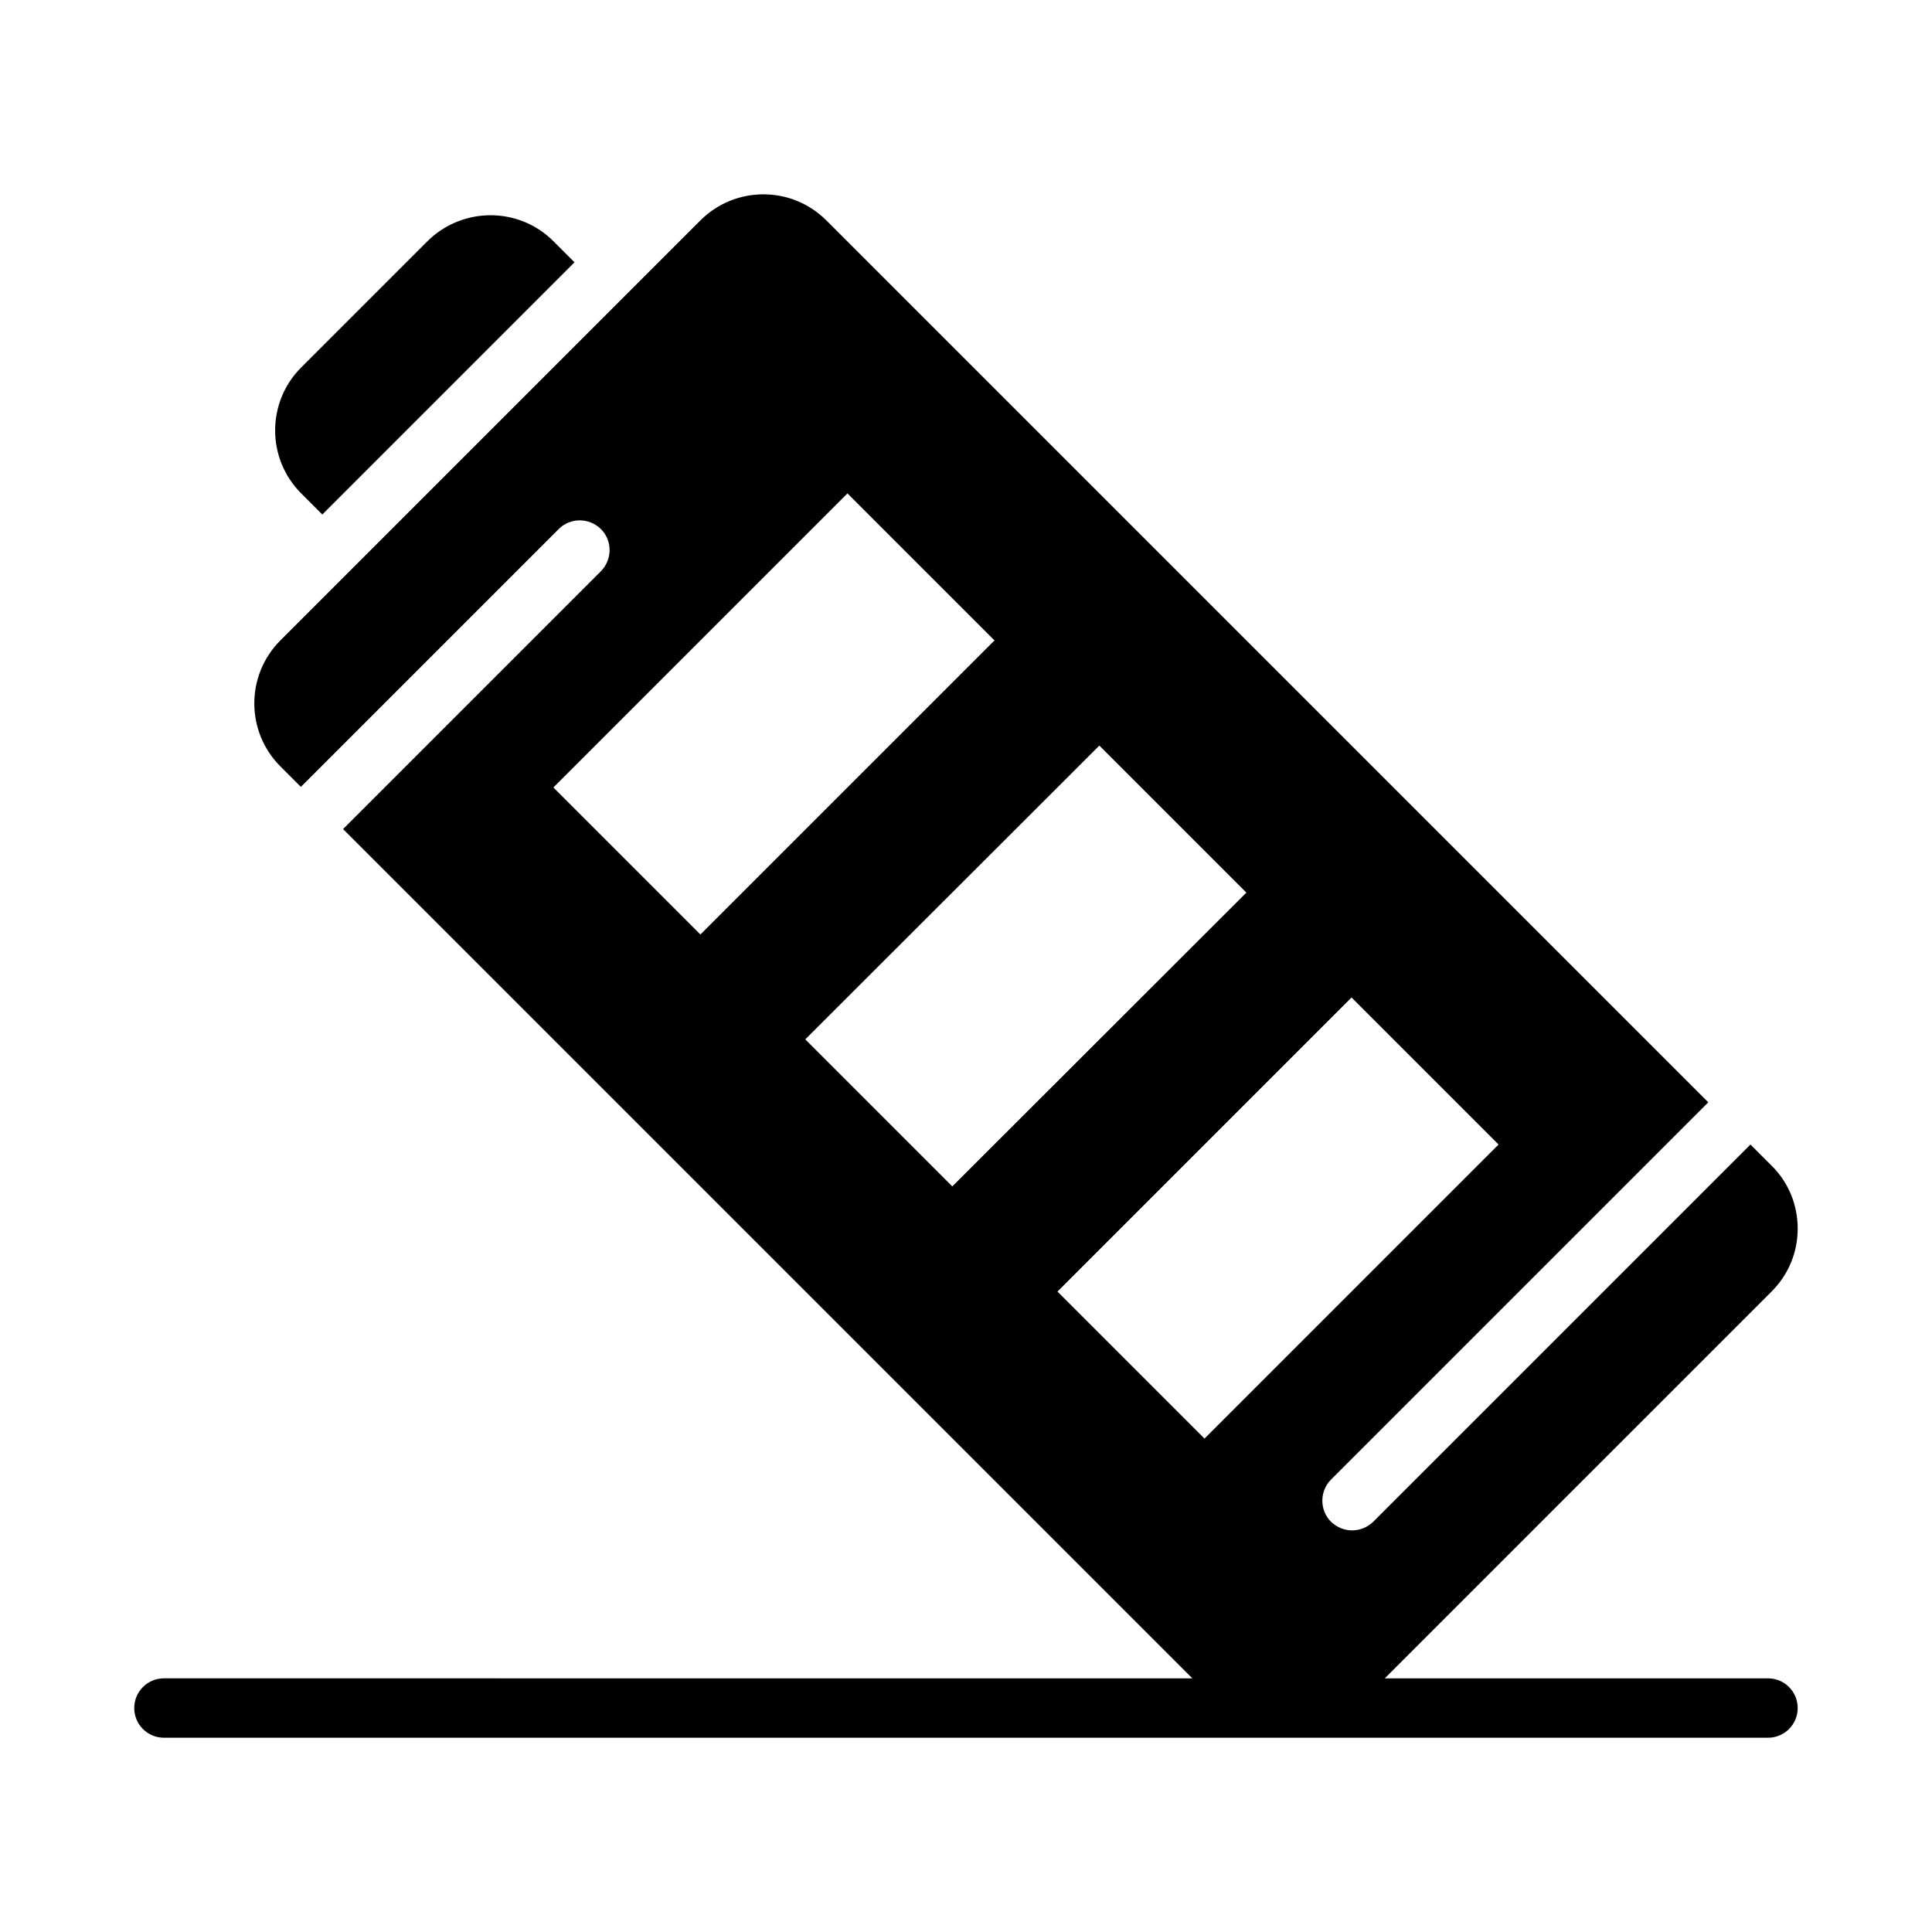 <?xml version="1.0" encoding="UTF-8"?>
<!-- Uploaded to: ICON Repo, www.svgrepo.com, Generator: ICON Repo Mixer Tools -->
<svg fill="#000000" width="800px" height="800px" version="1.1" viewBox="144 144 512 512" xmlns="http://www.w3.org/2000/svg">
 <g>
  <path d="m612.54 588.78h-101.56l102.5-102.5c4.488-4.488 6.926-10.391 6.926-16.688s-2.441-12.281-6.926-16.688l-5.59-5.59-99.977 99.977c-1.574 1.492-3.539 2.277-5.586 2.277-2.047 0-4.016-0.789-5.59-2.281-3.07-3.07-3.07-8.109 0-11.18l99.977-99.977-233.72-233.72c-9.211-9.211-24.168-9.211-33.379 0l-111.31 111.31c-9.211 9.211-9.211 24.168 0 33.379l5.434 5.434 68.328-68.328c3.07-3.07 8.031-3.07 11.18 0 3.07 3.07 3.07 8.031 0 11.18l-68.328 68.328 225.07 225.07-272.54-0.008c-4.352 0-7.871 3.519-7.871 7.871 0 4.352 3.519 7.871 7.871 7.871h425.09c4.352 0 7.871-3.519 7.871-7.871 0-4.352-3.519-7.871-7.871-7.871zm-321.89-236.09 77.934-77.934 38.965 38.965-77.934 77.934zm66.754 66.754 77.934-77.855 38.965 38.965-77.934 77.855zm144.77-11.098 38.965 38.965-77.934 77.934-38.965-38.965z"/>
  <path d="m229.42 280.35 66.832-66.832-5.594-5.598c-9.211-9.211-24.168-9.133-33.379 0l-33.457 33.457c-9.211 9.211-9.211 24.168 0 33.379z"/>
 </g>
</svg>